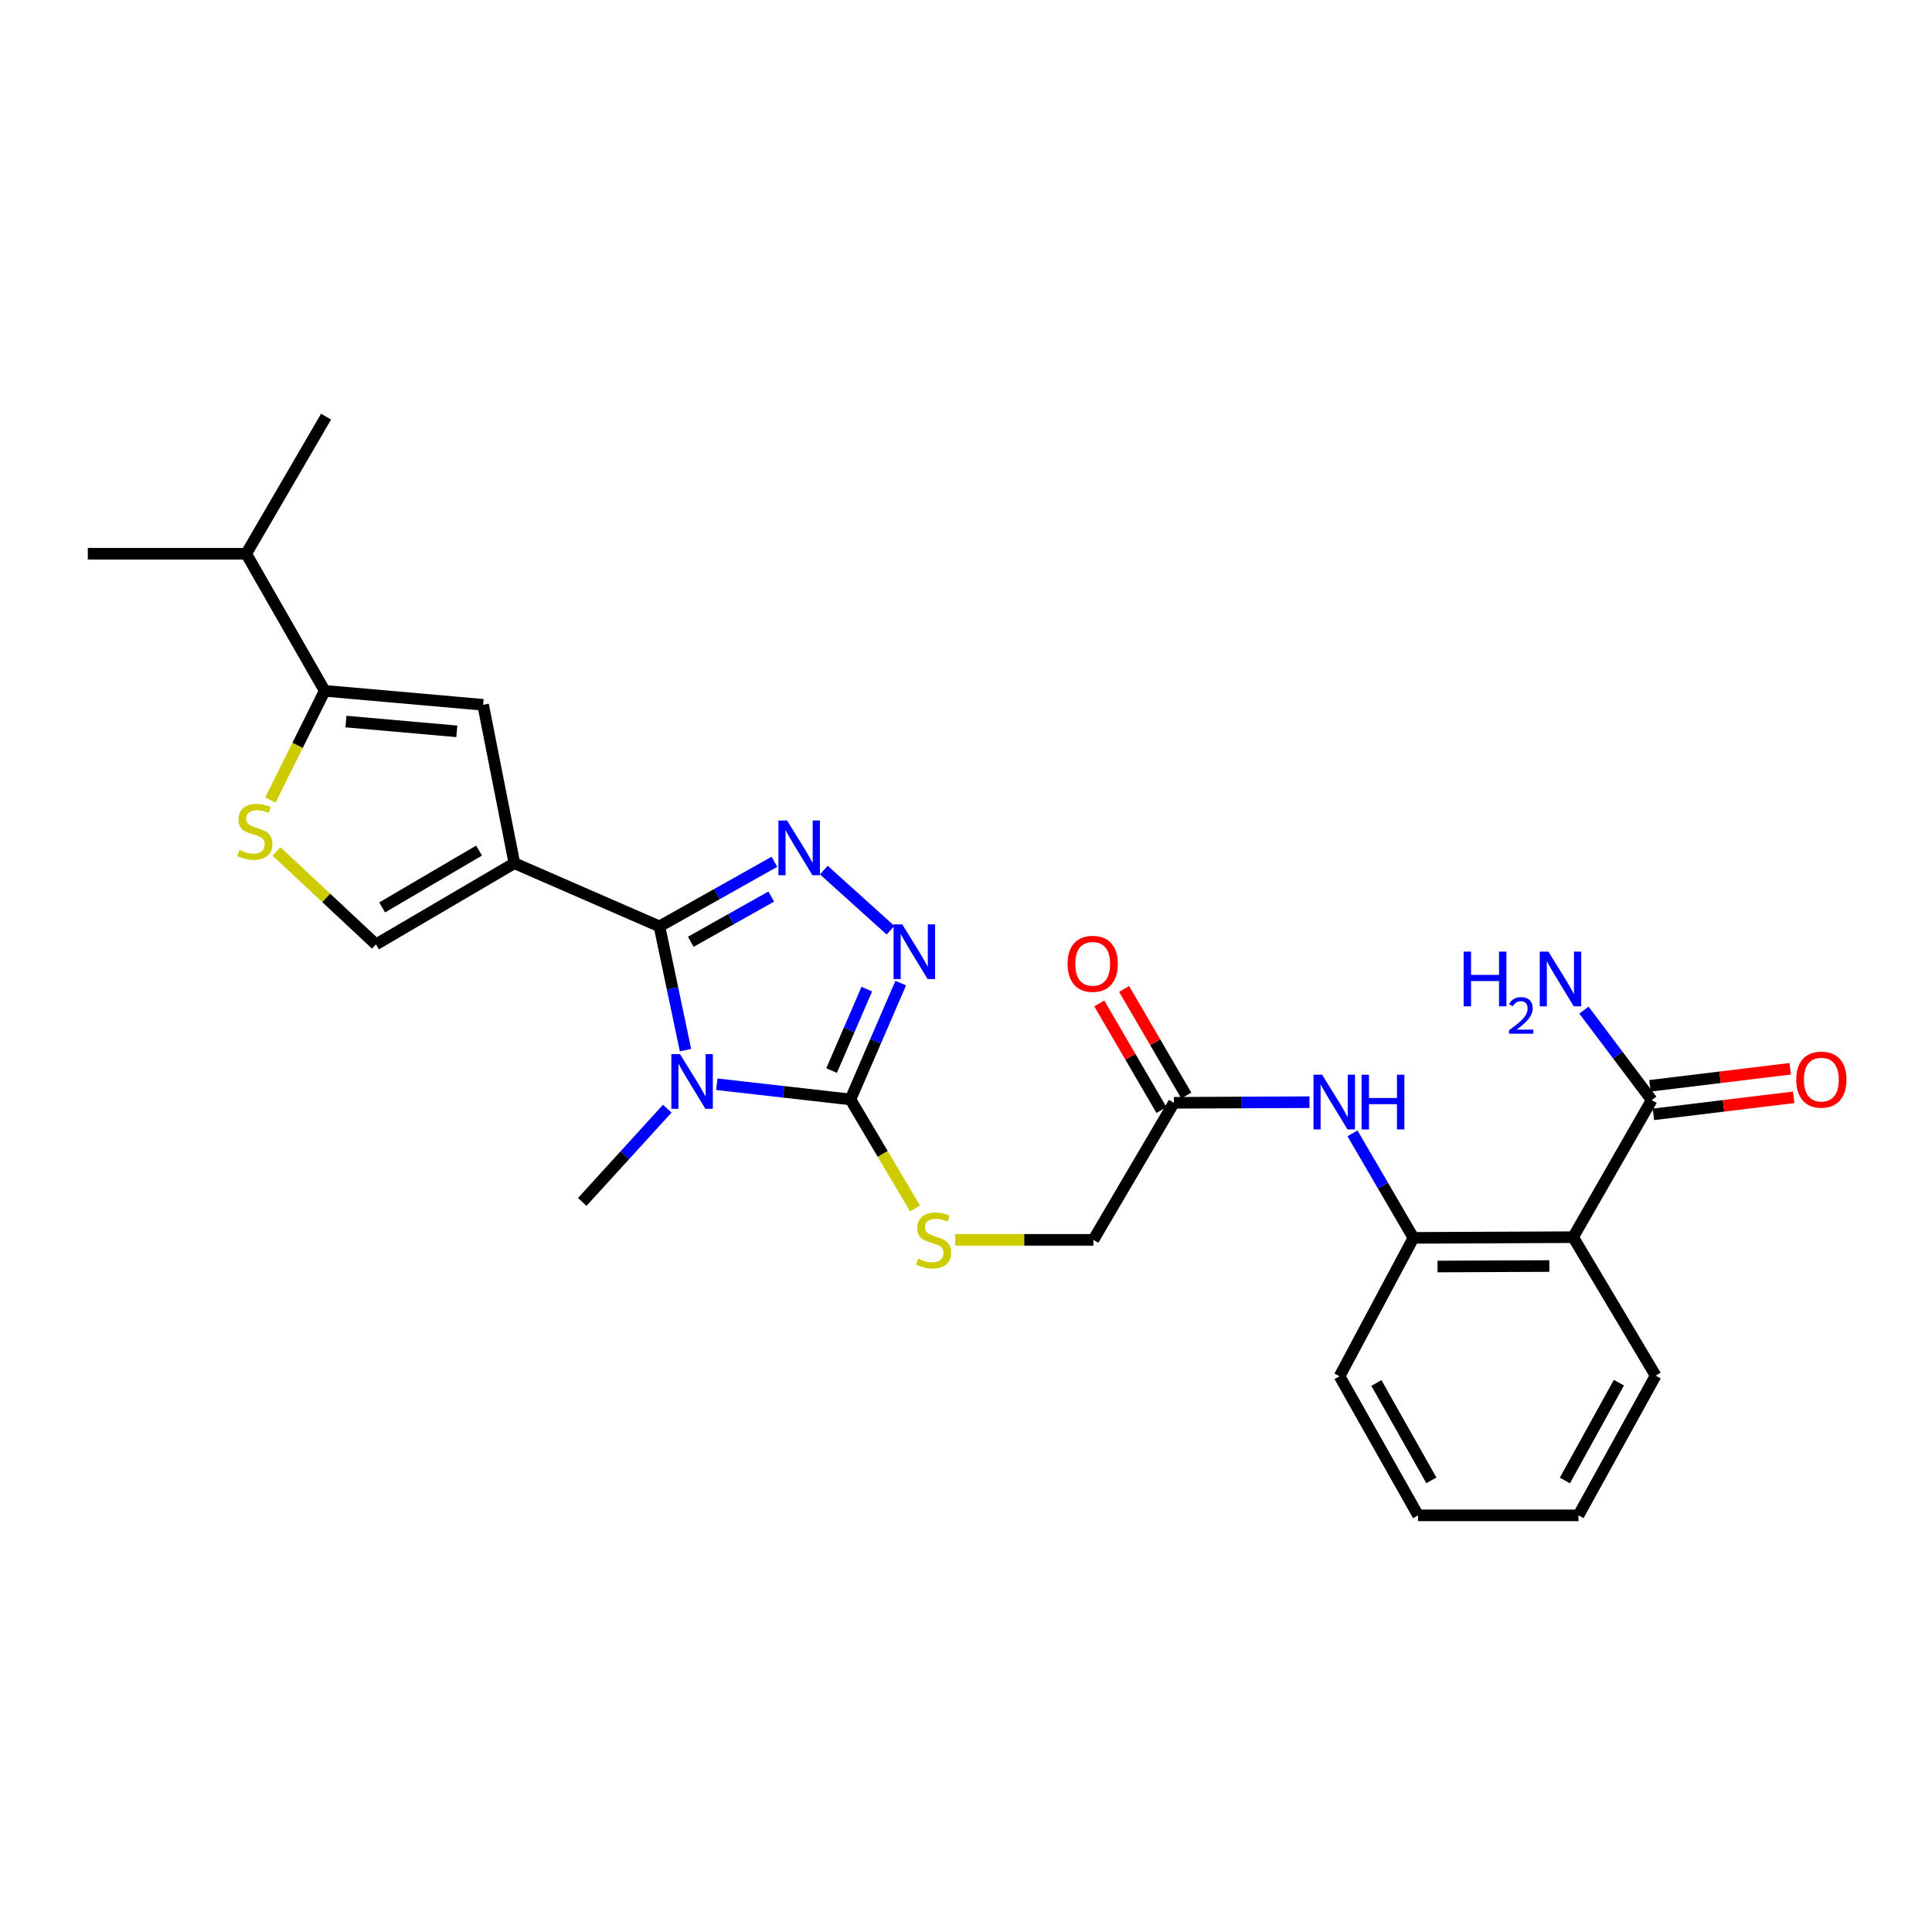 <?xml version='1.0' encoding='iso-8859-1'?>
<svg version='1.1' baseProfile='full'
              xmlns='http://www.w3.org/2000/svg'
                      xmlns:rdkit='http://www.rdkit.org/xml'
                      xmlns:xlink='http://www.w3.org/1999/xlink'
                  xml:space='preserve'
width='1000px' height='1000px' viewBox='0 0 1000 1000'>
<!-- END OF HEADER -->
<rect style='opacity:1.0;fill:#FFFFFF;stroke:none' width='1000' height='1000' x='0' y='0'> </rect>
<path class='bond-0' d='M 354.813,543.546 L 348.073,511.524' style='fill:none;fill-rule:evenodd;stroke:#0000FF;stroke-width:6px;stroke-linecap:butt;stroke-linejoin:miter;stroke-opacity:1' />
<path class='bond-0' d='M 348.073,511.524 L 341.332,479.503' style='fill:none;fill-rule:evenodd;stroke:#000000;stroke-width:6px;stroke-linecap:butt;stroke-linejoin:miter;stroke-opacity:1' />
<path class='bond-3' d='M 371.027,561.21 L 405.604,565.138' style='fill:none;fill-rule:evenodd;stroke:#0000FF;stroke-width:6px;stroke-linecap:butt;stroke-linejoin:miter;stroke-opacity:1' />
<path class='bond-3' d='M 405.604,565.138 L 440.182,569.066' style='fill:none;fill-rule:evenodd;stroke:#000000;stroke-width:6px;stroke-linecap:butt;stroke-linejoin:miter;stroke-opacity:1' />
<path class='bond-18' d='M 345.375,573.85 L 323.373,597.983' style='fill:none;fill-rule:evenodd;stroke:#0000FF;stroke-width:6px;stroke-linecap:butt;stroke-linejoin:miter;stroke-opacity:1' />
<path class='bond-18' d='M 323.373,597.983 L 301.371,622.117' style='fill:none;fill-rule:evenodd;stroke:#000000;stroke-width:6px;stroke-linecap:butt;stroke-linejoin:miter;stroke-opacity:1' />
<path class='bond-1' d='M 341.332,479.503 L 266.238,446.793' style='fill:none;fill-rule:evenodd;stroke:#000000;stroke-width:6px;stroke-linecap:butt;stroke-linejoin:miter;stroke-opacity:1' />
<path class='bond-2' d='M 341.332,479.503 L 371.087,462.78' style='fill:none;fill-rule:evenodd;stroke:#000000;stroke-width:6px;stroke-linecap:butt;stroke-linejoin:miter;stroke-opacity:1' />
<path class='bond-2' d='M 371.087,462.78 L 400.842,446.057' style='fill:none;fill-rule:evenodd;stroke:#0000FF;stroke-width:6px;stroke-linecap:butt;stroke-linejoin:miter;stroke-opacity:1' />
<path class='bond-2' d='M 357.551,487.46 L 378.379,475.754' style='fill:none;fill-rule:evenodd;stroke:#000000;stroke-width:6px;stroke-linecap:butt;stroke-linejoin:miter;stroke-opacity:1' />
<path class='bond-2' d='M 378.379,475.754 L 399.208,464.048' style='fill:none;fill-rule:evenodd;stroke:#0000FF;stroke-width:6px;stroke-linecap:butt;stroke-linejoin:miter;stroke-opacity:1' />
<path class='bond-5' d='M 266.238,446.793 L 250.057,364.803' style='fill:none;fill-rule:evenodd;stroke:#000000;stroke-width:6px;stroke-linecap:butt;stroke-linejoin:miter;stroke-opacity:1' />
<path class='bond-9' d='M 266.238,446.793 L 194.601,488.813' style='fill:none;fill-rule:evenodd;stroke:#000000;stroke-width:6px;stroke-linecap:butt;stroke-linejoin:miter;stroke-opacity:1' />
<path class='bond-9' d='M 247.963,440.258 L 197.816,469.672' style='fill:none;fill-rule:evenodd;stroke:#000000;stroke-width:6px;stroke-linecap:butt;stroke-linejoin:miter;stroke-opacity:1' />
<path class='bond-27' d='M 426.403,450.349 L 460.938,481.492' style='fill:none;fill-rule:evenodd;stroke:#0000FF;stroke-width:6px;stroke-linecap:butt;stroke-linejoin:miter;stroke-opacity:1' />
<path class='bond-4' d='M 440.182,569.066 L 453.206,538.954' style='fill:none;fill-rule:evenodd;stroke:#000000;stroke-width:6px;stroke-linecap:butt;stroke-linejoin:miter;stroke-opacity:1' />
<path class='bond-4' d='M 453.206,538.954 L 466.23,508.843' style='fill:none;fill-rule:evenodd;stroke:#0000FF;stroke-width:6px;stroke-linecap:butt;stroke-linejoin:miter;stroke-opacity:1' />
<path class='bond-4' d='M 430.429,554.124 L 439.546,533.046' style='fill:none;fill-rule:evenodd;stroke:#000000;stroke-width:6px;stroke-linecap:butt;stroke-linejoin:miter;stroke-opacity:1' />
<path class='bond-4' d='M 439.546,533.046 L 448.663,511.968' style='fill:none;fill-rule:evenodd;stroke:#0000FF;stroke-width:6px;stroke-linecap:butt;stroke-linejoin:miter;stroke-opacity:1' />
<path class='bond-13' d='M 440.182,569.066 L 456.904,597.29' style='fill:none;fill-rule:evenodd;stroke:#000000;stroke-width:6px;stroke-linecap:butt;stroke-linejoin:miter;stroke-opacity:1' />
<path class='bond-13' d='M 456.904,597.29 L 473.626,625.514' style='fill:none;fill-rule:evenodd;stroke:#CCCC00;stroke-width:6px;stroke-linecap:butt;stroke-linejoin:miter;stroke-opacity:1' />
<path class='bond-6' d='M 250.057,364.803 L 168.067,357.568' style='fill:none;fill-rule:evenodd;stroke:#000000;stroke-width:6px;stroke-linecap:butt;stroke-linejoin:miter;stroke-opacity:1' />
<path class='bond-6' d='M 236.45,378.543 L 179.058,373.479' style='fill:none;fill-rule:evenodd;stroke:#000000;stroke-width:6px;stroke-linecap:butt;stroke-linejoin:miter;stroke-opacity:1' />
<path class='bond-19' d='M 168.067,357.568 L 127.444,286.633' style='fill:none;fill-rule:evenodd;stroke:#000000;stroke-width:6px;stroke-linecap:butt;stroke-linejoin:miter;stroke-opacity:1' />
<path class='bond-28' d='M 168.067,357.568 L 154.005,385.833' style='fill:none;fill-rule:evenodd;stroke:#000000;stroke-width:6px;stroke-linecap:butt;stroke-linejoin:miter;stroke-opacity:1' />
<path class='bond-28' d='M 154.005,385.833 L 139.944,414.098' style='fill:none;fill-rule:evenodd;stroke:#CCCC00;stroke-width:6px;stroke-linecap:butt;stroke-linejoin:miter;stroke-opacity:1' />
<path class='bond-7' d='M 814.254,640.357 L 731.595,640.721' style='fill:none;fill-rule:evenodd;stroke:#000000;stroke-width:6px;stroke-linecap:butt;stroke-linejoin:miter;stroke-opacity:1' />
<path class='bond-7' d='M 801.921,655.294 L 744.059,655.549' style='fill:none;fill-rule:evenodd;stroke:#000000;stroke-width:6px;stroke-linecap:butt;stroke-linejoin:miter;stroke-opacity:1' />
<path class='bond-11' d='M 814.254,640.357 L 854.91,569.397' style='fill:none;fill-rule:evenodd;stroke:#000000;stroke-width:6px;stroke-linecap:butt;stroke-linejoin:miter;stroke-opacity:1' />
<path class='bond-21' d='M 814.254,640.357 L 856.961,712.011' style='fill:none;fill-rule:evenodd;stroke:#000000;stroke-width:6px;stroke-linecap:butt;stroke-linejoin:miter;stroke-opacity:1' />
<path class='bond-8' d='M 143.134,440.733 L 168.867,464.773' style='fill:none;fill-rule:evenodd;stroke:#CCCC00;stroke-width:6px;stroke-linecap:butt;stroke-linejoin:miter;stroke-opacity:1' />
<path class='bond-8' d='M 168.867,464.773 L 194.601,488.813' style='fill:none;fill-rule:evenodd;stroke:#000000;stroke-width:6px;stroke-linecap:butt;stroke-linejoin:miter;stroke-opacity:1' />
<path class='bond-10' d='M 731.595,640.721 L 715.82,613.677' style='fill:none;fill-rule:evenodd;stroke:#000000;stroke-width:6px;stroke-linecap:butt;stroke-linejoin:miter;stroke-opacity:1' />
<path class='bond-10' d='M 715.82,613.677 L 700.046,586.633' style='fill:none;fill-rule:evenodd;stroke:#0000FF;stroke-width:6px;stroke-linecap:butt;stroke-linejoin:miter;stroke-opacity:1' />
<path class='bond-22' d='M 731.595,640.721 L 693.361,712.35' style='fill:none;fill-rule:evenodd;stroke:#000000;stroke-width:6px;stroke-linecap:butt;stroke-linejoin:miter;stroke-opacity:1' />
<path class='bond-15' d='M 855.807,576.784 L 892.111,572.375' style='fill:none;fill-rule:evenodd;stroke:#000000;stroke-width:6px;stroke-linecap:butt;stroke-linejoin:miter;stroke-opacity:1' />
<path class='bond-15' d='M 892.111,572.375 L 928.415,567.966' style='fill:none;fill-rule:evenodd;stroke:#FF0000;stroke-width:6px;stroke-linecap:butt;stroke-linejoin:miter;stroke-opacity:1' />
<path class='bond-15' d='M 854.013,562.01 L 890.317,557.6' style='fill:none;fill-rule:evenodd;stroke:#000000;stroke-width:6px;stroke-linecap:butt;stroke-linejoin:miter;stroke-opacity:1' />
<path class='bond-15' d='M 890.317,557.6 L 926.62,553.191' style='fill:none;fill-rule:evenodd;stroke:#FF0000;stroke-width:6px;stroke-linecap:butt;stroke-linejoin:miter;stroke-opacity:1' />
<path class='bond-20' d='M 854.91,569.397 L 837.378,546.116' style='fill:none;fill-rule:evenodd;stroke:#000000;stroke-width:6px;stroke-linecap:butt;stroke-linejoin:miter;stroke-opacity:1' />
<path class='bond-20' d='M 837.378,546.116 L 819.846,522.836' style='fill:none;fill-rule:evenodd;stroke:#0000FF;stroke-width:6px;stroke-linecap:butt;stroke-linejoin:miter;stroke-opacity:1' />
<path class='bond-12' d='M 677.785,570.495 L 642.693,570.649' style='fill:none;fill-rule:evenodd;stroke:#0000FF;stroke-width:6px;stroke-linecap:butt;stroke-linejoin:miter;stroke-opacity:1' />
<path class='bond-12' d='M 642.693,570.649 L 607.601,570.803' style='fill:none;fill-rule:evenodd;stroke:#000000;stroke-width:6px;stroke-linecap:butt;stroke-linejoin:miter;stroke-opacity:1' />
<path class='bond-17' d='M 494.391,641.746 L 530.155,641.746' style='fill:none;fill-rule:evenodd;stroke:#CCCC00;stroke-width:6px;stroke-linecap:butt;stroke-linejoin:miter;stroke-opacity:1' />
<path class='bond-17' d='M 530.155,641.746 L 565.92,641.746' style='fill:none;fill-rule:evenodd;stroke:#000000;stroke-width:6px;stroke-linecap:butt;stroke-linejoin:miter;stroke-opacity:1' />
<path class='bond-14' d='M 607.601,570.803 L 565.92,641.746' style='fill:none;fill-rule:evenodd;stroke:#000000;stroke-width:6px;stroke-linecap:butt;stroke-linejoin:miter;stroke-opacity:1' />
<path class='bond-16' d='M 614.028,567.052 L 597.933,539.469' style='fill:none;fill-rule:evenodd;stroke:#000000;stroke-width:6px;stroke-linecap:butt;stroke-linejoin:miter;stroke-opacity:1' />
<path class='bond-16' d='M 597.933,539.469 L 581.837,511.887' style='fill:none;fill-rule:evenodd;stroke:#FF0000;stroke-width:6px;stroke-linecap:butt;stroke-linejoin:miter;stroke-opacity:1' />
<path class='bond-16' d='M 601.174,574.553 L 585.078,546.97' style='fill:none;fill-rule:evenodd;stroke:#000000;stroke-width:6px;stroke-linecap:butt;stroke-linejoin:miter;stroke-opacity:1' />
<path class='bond-16' d='M 585.078,546.97 L 568.983,519.388' style='fill:none;fill-rule:evenodd;stroke:#FF0000;stroke-width:6px;stroke-linecap:butt;stroke-linejoin:miter;stroke-opacity:1' />
<path class='bond-23' d='M 127.444,286.633 L 168.762,215.657' style='fill:none;fill-rule:evenodd;stroke:#000000;stroke-width:6px;stroke-linecap:butt;stroke-linejoin:miter;stroke-opacity:1' />
<path class='bond-24' d='M 127.444,286.633 L 45.455,286.633' style='fill:none;fill-rule:evenodd;stroke:#000000;stroke-width:6px;stroke-linecap:butt;stroke-linejoin:miter;stroke-opacity:1' />
<path class='bond-29' d='M 856.961,712.011 L 817.016,784.343' style='fill:none;fill-rule:evenodd;stroke:#000000;stroke-width:6px;stroke-linecap:butt;stroke-linejoin:miter;stroke-opacity:1' />
<path class='bond-29' d='M 837.94,715.666 L 809.979,766.299' style='fill:none;fill-rule:evenodd;stroke:#000000;stroke-width:6px;stroke-linecap:butt;stroke-linejoin:miter;stroke-opacity:1' />
<path class='bond-26' d='M 693.361,712.35 L 734.001,784.343' style='fill:none;fill-rule:evenodd;stroke:#000000;stroke-width:6px;stroke-linecap:butt;stroke-linejoin:miter;stroke-opacity:1' />
<path class='bond-26' d='M 712.418,715.833 L 740.866,766.228' style='fill:none;fill-rule:evenodd;stroke:#000000;stroke-width:6px;stroke-linecap:butt;stroke-linejoin:miter;stroke-opacity:1' />
<path class='bond-25' d='M 817.016,784.343 L 734.001,784.343' style='fill:none;fill-rule:evenodd;stroke:#000000;stroke-width:6px;stroke-linecap:butt;stroke-linejoin:miter;stroke-opacity:1' />
<path  class='atom-0' d='M 351.965 545.596
L 361.245 560.596
Q 362.165 562.076, 363.645 564.756
Q 365.125 567.436, 365.205 567.596
L 365.205 545.596
L 368.965 545.596
L 368.965 573.916
L 365.085 573.916
L 355.125 557.516
Q 353.965 555.596, 352.725 553.396
Q 351.525 551.196, 351.165 550.516
L 351.165 573.916
L 347.485 573.916
L 347.485 545.596
L 351.965 545.596
' fill='#0000FF'/>
<path  class='atom-3' d='M 407.396 424.695
L 416.676 439.695
Q 417.596 441.175, 419.076 443.855
Q 420.556 446.535, 420.636 446.695
L 420.636 424.695
L 424.396 424.695
L 424.396 453.015
L 420.516 453.015
L 410.556 436.615
Q 409.396 434.695, 408.156 432.495
Q 406.956 430.295, 406.596 429.615
L 406.596 453.015
L 402.916 453.015
L 402.916 424.695
L 407.396 424.695
' fill='#0000FF'/>
<path  class='atom-5' d='M 466.995 478.44
L 476.275 493.44
Q 477.195 494.92, 478.675 497.6
Q 480.155 500.28, 480.235 500.44
L 480.235 478.44
L 483.995 478.44
L 483.995 506.76
L 480.115 506.76
L 470.155 490.36
Q 468.995 488.44, 467.755 486.24
Q 466.555 484.04, 466.195 483.36
L 466.195 506.76
L 462.515 506.76
L 462.515 478.44
L 466.995 478.44
' fill='#0000FF'/>
<path  class='atom-9' d='M 123.909 439.967
Q 124.229 440.087, 125.549 440.647
Q 126.869 441.207, 128.309 441.567
Q 129.789 441.887, 131.229 441.887
Q 133.909 441.887, 135.469 440.607
Q 137.029 439.287, 137.029 437.007
Q 137.029 435.447, 136.229 434.487
Q 135.469 433.527, 134.269 433.007
Q 133.069 432.487, 131.069 431.887
Q 128.549 431.127, 127.029 430.407
Q 125.549 429.687, 124.469 428.167
Q 123.429 426.647, 123.429 424.087
Q 123.429 420.527, 125.829 418.327
Q 128.269 416.127, 133.069 416.127
Q 136.349 416.127, 140.069 417.687
L 139.149 420.767
Q 135.749 419.367, 133.189 419.367
Q 130.429 419.367, 128.909 420.527
Q 127.389 421.647, 127.429 423.607
Q 127.429 425.127, 128.189 426.047
Q 128.989 426.967, 130.109 427.487
Q 131.269 428.007, 133.189 428.607
Q 135.749 429.407, 137.269 430.207
Q 138.789 431.007, 139.869 432.647
Q 140.989 434.247, 140.989 437.007
Q 140.989 440.927, 138.349 443.047
Q 135.749 445.127, 131.389 445.127
Q 128.869 445.127, 126.949 444.567
Q 125.069 444.047, 122.829 443.127
L 123.909 439.967
' fill='#CCCC00'/>
<path  class='atom-13' d='M 684.34 556.279
L 693.62 571.279
Q 694.54 572.759, 696.02 575.439
Q 697.5 578.119, 697.58 578.279
L 697.58 556.279
L 701.34 556.279
L 701.34 584.599
L 697.46 584.599
L 687.5 568.199
Q 686.34 566.279, 685.1 564.079
Q 683.9 561.879, 683.54 561.199
L 683.54 584.599
L 679.86 584.599
L 679.86 556.279
L 684.34 556.279
' fill='#0000FF'/>
<path  class='atom-13' d='M 704.74 556.279
L 708.58 556.279
L 708.58 568.319
L 723.06 568.319
L 723.06 556.279
L 726.9 556.279
L 726.9 584.599
L 723.06 584.599
L 723.06 571.519
L 708.58 571.519
L 708.58 584.599
L 704.74 584.599
L 704.74 556.279
' fill='#0000FF'/>
<path  class='atom-14' d='M 475.244 651.466
Q 475.564 651.586, 476.884 652.146
Q 478.204 652.706, 479.644 653.066
Q 481.124 653.386, 482.564 653.386
Q 485.244 653.386, 486.804 652.106
Q 488.364 650.786, 488.364 648.506
Q 488.364 646.946, 487.564 645.986
Q 486.804 645.026, 485.604 644.506
Q 484.404 643.986, 482.404 643.386
Q 479.884 642.626, 478.364 641.906
Q 476.884 641.186, 475.804 639.666
Q 474.764 638.146, 474.764 635.586
Q 474.764 632.026, 477.164 629.826
Q 479.604 627.626, 484.404 627.626
Q 487.684 627.626, 491.404 629.186
L 490.484 632.266
Q 487.084 630.866, 484.524 630.866
Q 481.764 630.866, 480.244 632.026
Q 478.724 633.146, 478.764 635.106
Q 478.764 636.626, 479.524 637.546
Q 480.324 638.466, 481.444 638.986
Q 482.604 639.506, 484.524 640.106
Q 487.084 640.906, 488.604 641.706
Q 490.124 642.506, 491.204 644.146
Q 492.324 645.746, 492.324 648.506
Q 492.324 652.426, 489.684 654.546
Q 487.084 656.626, 482.724 656.626
Q 480.204 656.626, 478.284 656.066
Q 476.404 655.546, 474.164 654.626
L 475.244 651.466
' fill='#CCCC00'/>
<path  class='atom-16' d='M 929.729 558.811
Q 929.729 552.011, 933.089 548.211
Q 936.449 544.411, 942.729 544.411
Q 949.009 544.411, 952.369 548.211
Q 955.729 552.011, 955.729 558.811
Q 955.729 565.691, 952.329 569.611
Q 948.929 573.491, 942.729 573.491
Q 936.489 573.491, 933.089 569.611
Q 929.729 565.731, 929.729 558.811
M 942.729 570.291
Q 947.049 570.291, 949.369 567.411
Q 951.729 564.491, 951.729 558.811
Q 951.729 553.251, 949.369 550.451
Q 947.049 547.611, 942.729 547.611
Q 938.409 547.611, 936.049 550.411
Q 933.729 553.211, 933.729 558.811
Q 933.729 564.531, 936.049 567.411
Q 938.409 570.291, 942.729 570.291
' fill='#FF0000'/>
<path  class='atom-17' d='M 552.581 498.873
Q 552.581 492.073, 555.941 488.273
Q 559.301 484.473, 565.581 484.473
Q 571.861 484.473, 575.221 488.273
Q 578.581 492.073, 578.581 498.873
Q 578.581 505.753, 575.181 509.673
Q 571.781 513.553, 565.581 513.553
Q 559.341 513.553, 555.941 509.673
Q 552.581 505.793, 552.581 498.873
M 565.581 510.353
Q 569.901 510.353, 572.221 507.473
Q 574.581 504.553, 574.581 498.873
Q 574.581 493.313, 572.221 490.513
Q 569.901 487.673, 565.581 487.673
Q 561.261 487.673, 558.901 490.473
Q 556.581 493.273, 556.581 498.873
Q 556.581 504.593, 558.901 507.473
Q 561.261 510.353, 565.581 510.353
' fill='#FF0000'/>
<path  class='atom-21' d='M 757.573 492.554
L 761.413 492.554
L 761.413 504.594
L 775.893 504.594
L 775.893 492.554
L 779.733 492.554
L 779.733 520.874
L 775.893 520.874
L 775.893 507.794
L 761.413 507.794
L 761.413 520.874
L 757.573 520.874
L 757.573 492.554
' fill='#0000FF'/>
<path  class='atom-21' d='M 781.106 519.88
Q 781.792 518.112, 783.429 517.135
Q 785.066 516.132, 787.336 516.132
Q 790.161 516.132, 791.745 517.663
Q 793.329 519.194, 793.329 521.913
Q 793.329 524.685, 791.27 527.272
Q 789.237 529.86, 785.013 532.922
L 793.646 532.922
L 793.646 535.034
L 781.053 535.034
L 781.053 533.265
Q 784.538 530.784, 786.597 528.936
Q 788.682 527.088, 789.686 525.424
Q 790.689 523.761, 790.689 522.045
Q 790.689 520.25, 789.791 519.247
Q 788.894 518.244, 787.336 518.244
Q 785.831 518.244, 784.828 518.851
Q 783.825 519.458, 783.112 520.804
L 781.106 519.88
' fill='#0000FF'/>
<path  class='atom-21' d='M 801.446 492.554
L 810.726 507.554
Q 811.646 509.034, 813.126 511.714
Q 814.606 514.394, 814.686 514.554
L 814.686 492.554
L 818.446 492.554
L 818.446 520.874
L 814.566 520.874
L 804.606 504.474
Q 803.446 502.554, 802.206 500.354
Q 801.006 498.154, 800.646 497.474
L 800.646 520.874
L 796.966 520.874
L 796.966 492.554
L 801.446 492.554
' fill='#0000FF'/>
</svg>

